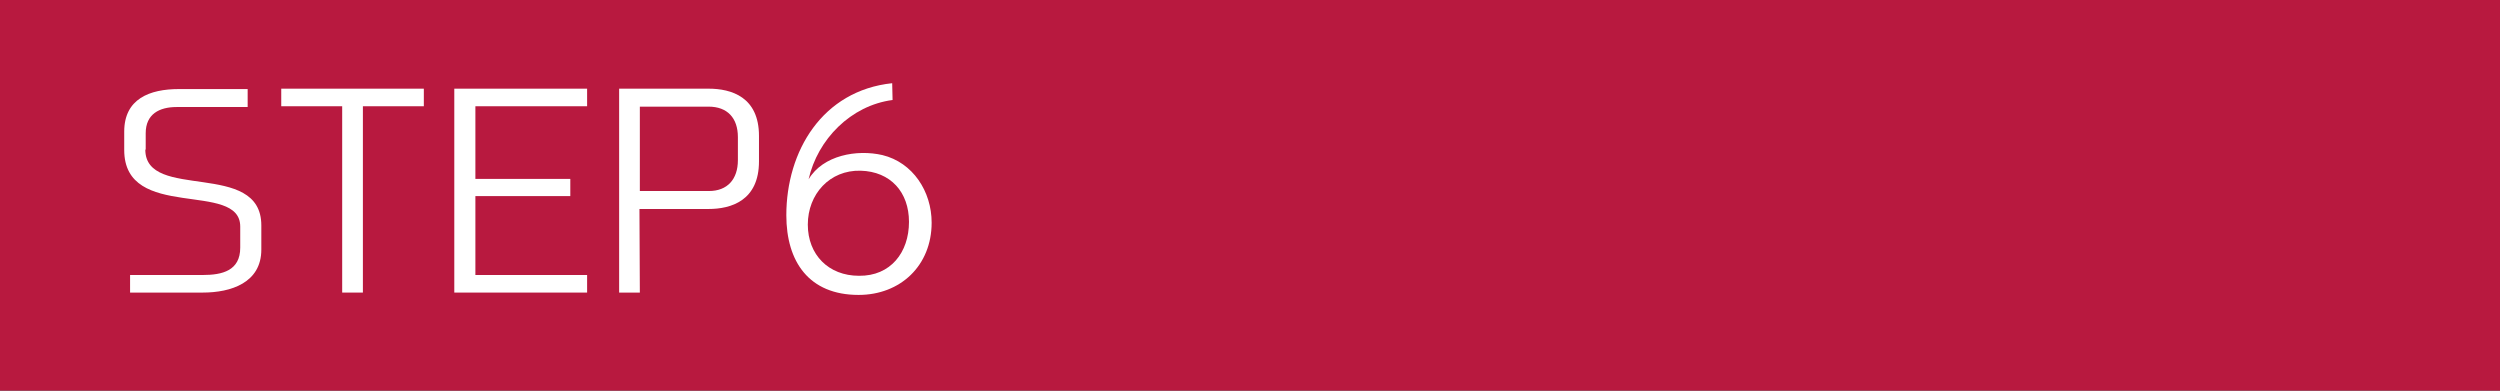<?xml version="1.0" encoding="utf-8"?>
<!-- Generator: Adobe Illustrator 22.0.1, SVG Export Plug-In . SVG Version: 6.00 Build 0)  -->
<svg version="1.1" id="レイヤー_1" xmlns="http://www.w3.org/2000/svg" xmlns:xlink="http://www.w3.org/1999/xlink" x="0px"
	 y="0px" viewBox="0 0 640 100" style="enable-background:new 0 0 640 100;" xml:space="preserve">
<rect x="0" y="0" width="640" height="100" fill="#333333" stroke="none"/>
<style type="text/css">
	.st0{fill:#B8193F;}
	.st1{fill:#FFFFFF;}
</style>
<g>
	<polygon class="st0" points="0,0 0,100 640.2,100 640.3,0 	"/>
</g>
<g>
	<path class="st1" d="M37.2,38.3c0,13.3,29.7,2.5,29.7,19.4v6.2c0,8.5-7.8,11-15,11H33.3v-4.5h18.6c5,0,9.6-1.1,9.6-7v-5.4
		c0-11.9-29.7-1.2-29.7-19.6v-4.7c0-8.4,6.5-10.9,14-10.9h17.6v4.6H45.2c-4.4,0-7.9,1.8-7.9,6.7V38.3z"/>
	<path class="st1" d="M72,27.2v-4.5h36.5v4.5H92.9v47.7h-5.3V27.2H72z"/>
	<path class="st1" d="M116.3,74.8V22.7h34v4.5h-28.6v18.6h24.3v4.4h-24.3v20.2h28.6v4.5H116.3z"/>
	<path class="st1" d="M181.4,22.7c5.8,0,12.9,2.1,12.9,12.1v6.5c0,10.1-7.2,12.2-12.9,12.2h-17.7l0.1,21.4h-5.3V22.7H181.4z
		 M188.9,35.1c0-4.9-2.7-7.8-7.5-7.8h-17.6v21.6h17.7c4.7,0,7.4-3,7.4-7.9V35.1z"/>
	<path class="st1" d="M238.5,57c0,11-8,18.5-18.7,18.5c-12.7,0-18.5-8.5-18.5-20.4c0-16.4,9.2-31.9,27.1-33.8l0.1,4.3
		C217.8,27,209.3,35.7,207,45.9c3.7-6.2,12.4-7.7,18.9-6.2C233.7,41.6,238.5,49,238.5,57z M232.7,56.8c0-7.6-4.7-12.9-12.4-13.1
		c-7.9-0.2-13.5,6-13.5,13.8c0,7.7,5.3,13.1,13.1,13.1C228,70.7,232.7,64.6,232.7,56.8z"/>
</g>
</svg>
